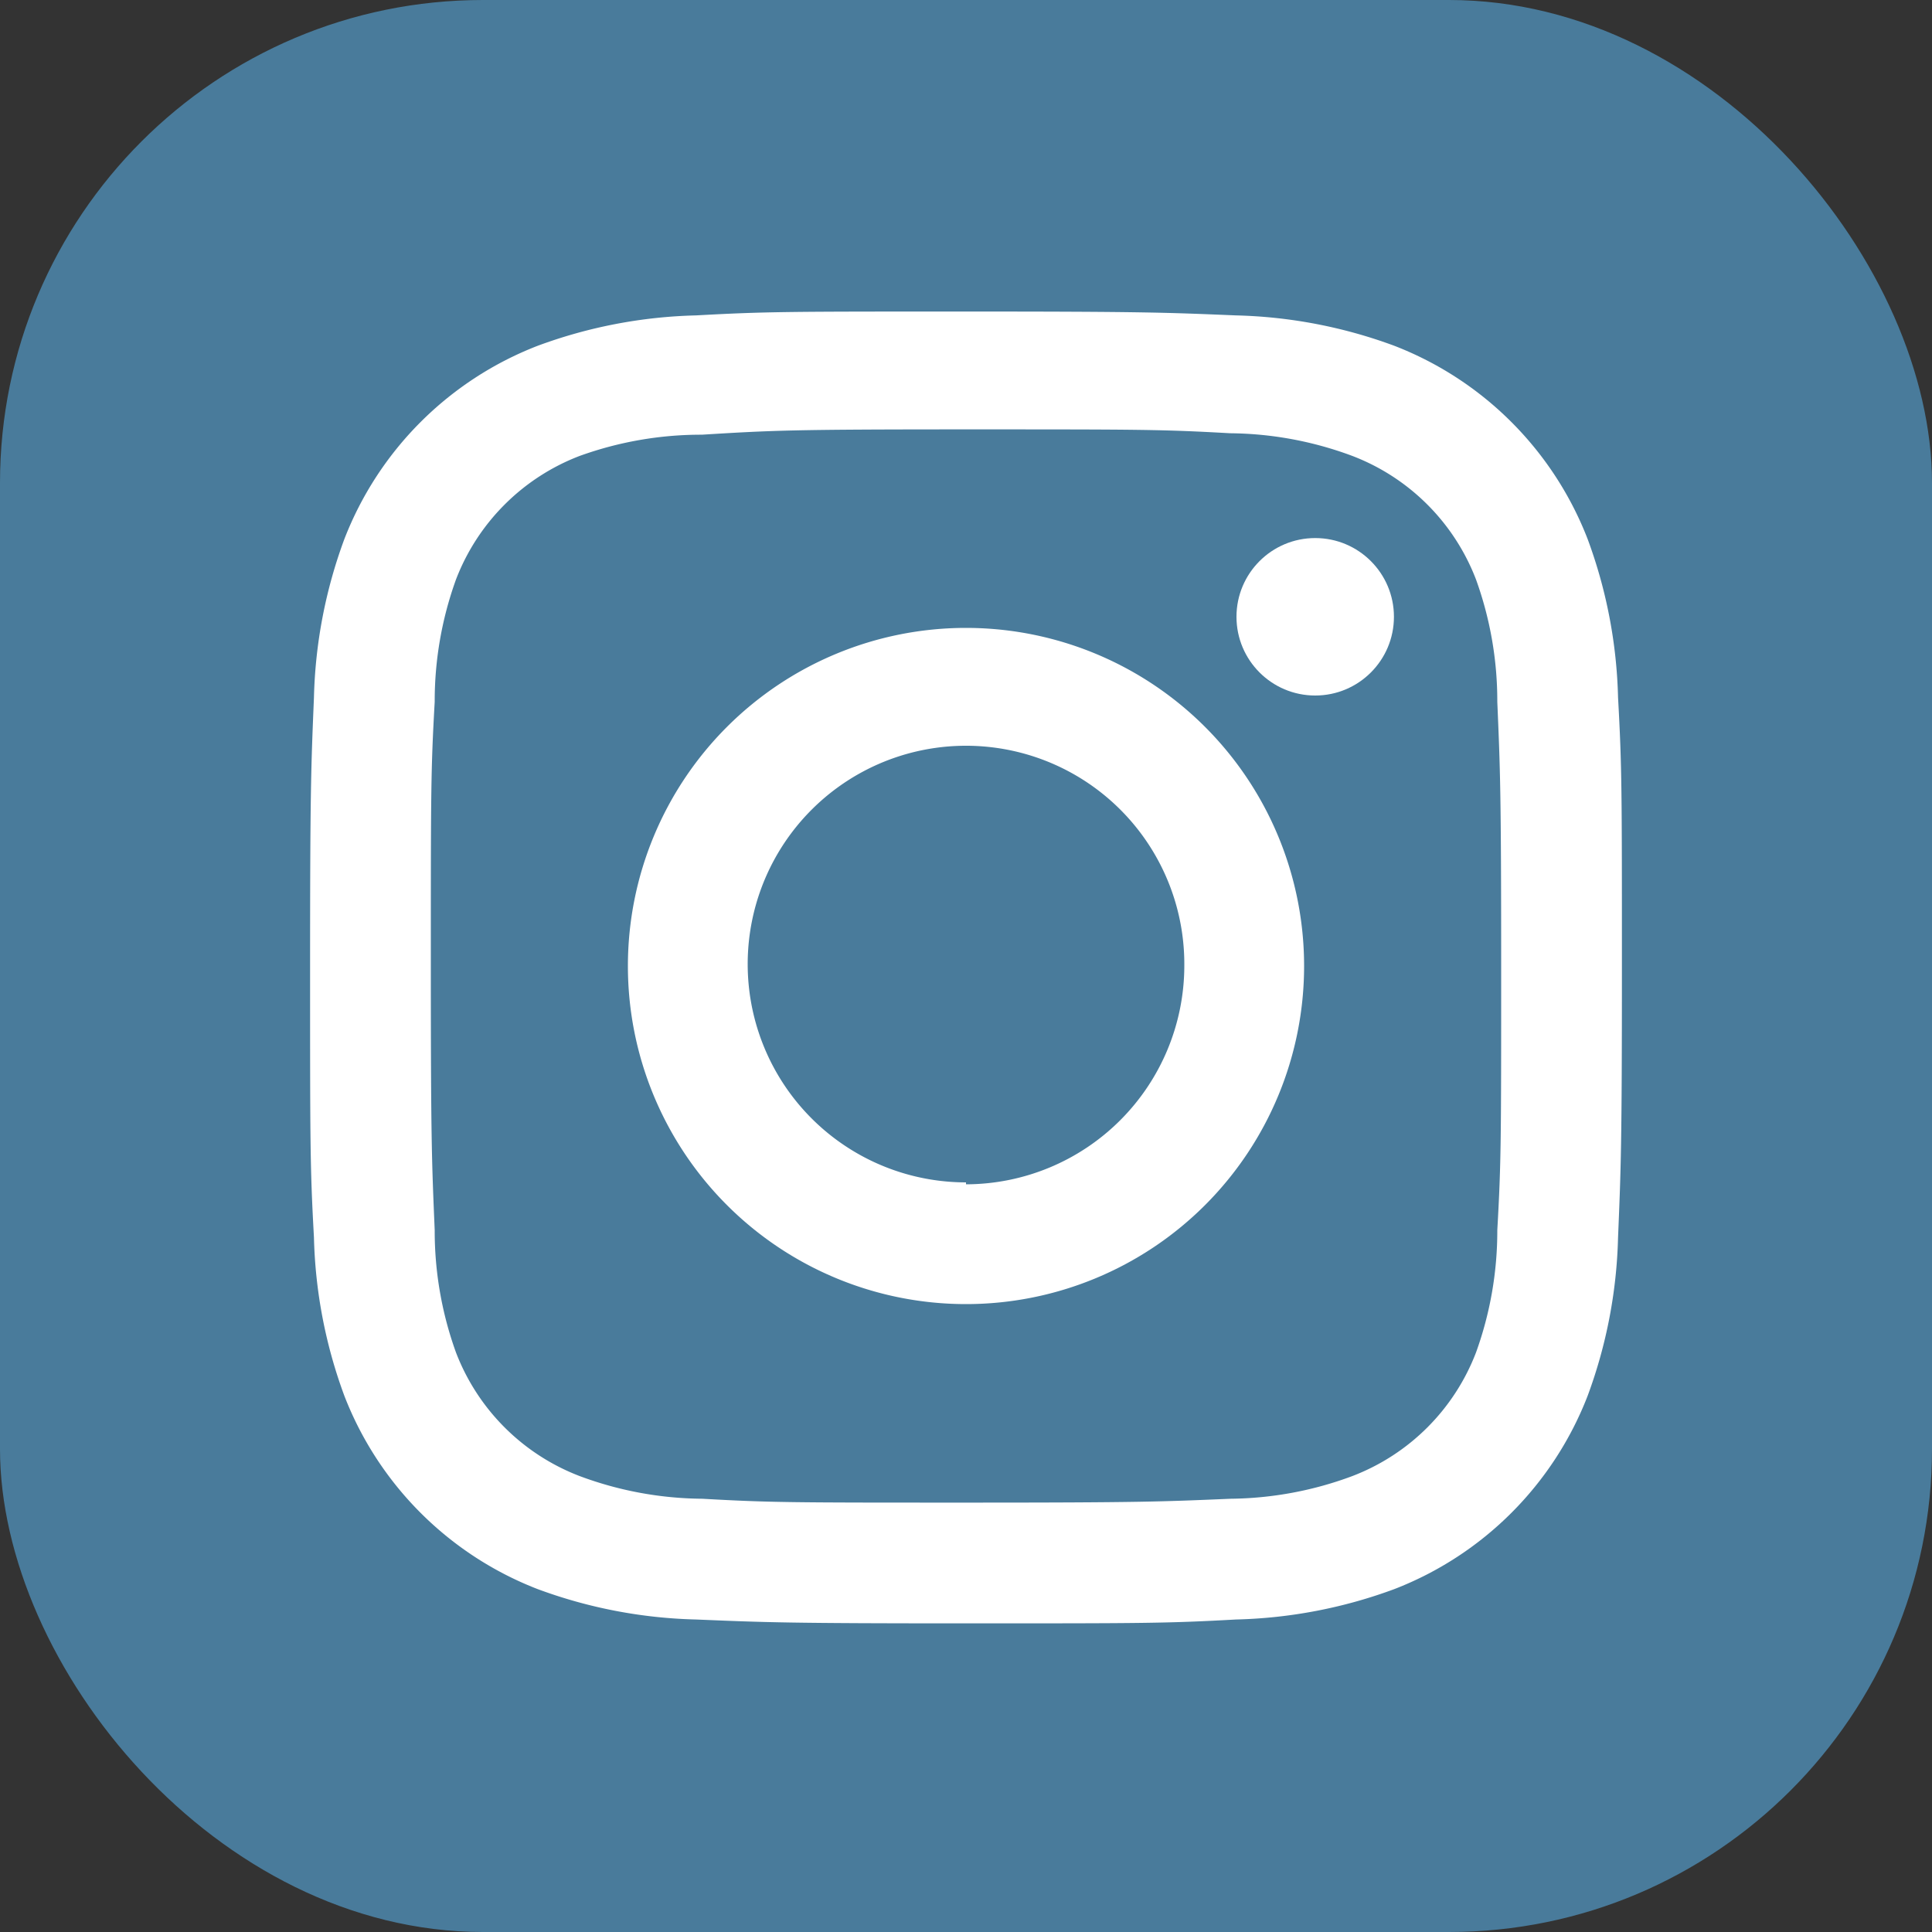 <svg xmlns="http://www.w3.org/2000/svg" viewBox="0 0 40 40"><rect x="0" y="0" width="40" height="40" fill="#333333" stroke="none"/><defs><style>.cls-1{fill:#497b9b;}.cls-2{fill:#fff;}</style></defs><title>ico_insta</title><g id="レイヤー_2" data-name="レイヤー 2"><g id="レイヤー_1-2" data-name="レイヤー 1"><rect class="cls-1" width="40" height="40" rx="10"/><path class="cls-2" d="M20,8.89c3.62,0,4.05,0,5.47.08A7.4,7.4,0,0,1,28,9.44,4.44,4.44,0,0,1,30.56,12,7.4,7.4,0,0,1,31,14.53c.06,1.42.08,1.85.08,5.47s0,4.05-.08,5.47A7.4,7.4,0,0,1,30.56,28,4.44,4.44,0,0,1,28,30.56a7.4,7.4,0,0,1-2.52.47c-1.42.06-1.85.08-5.47.08s-4.05,0-5.47-.08A7.4,7.4,0,0,1,12,30.56,4.44,4.44,0,0,1,9.44,28,7.4,7.4,0,0,1,9,25.47c-.06-1.42-.08-1.85-.08-5.47s0-4.05.08-5.47A7.4,7.4,0,0,1,9.44,12,4.44,4.44,0,0,1,12,9.44,7.4,7.4,0,0,1,14.53,9C16,8.91,16.38,8.89,20,8.89m0-2.44c-3.68,0-4.14,0-5.59.08a10.13,10.13,0,0,0-3.28.63,7,7,0,0,0-4,4,10.13,10.13,0,0,0-.63,3.28c-.06,1.45-.08,1.91-.08,5.59s0,4.14.08,5.59a10.13,10.13,0,0,0,.63,3.28,7,7,0,0,0,4,4,10.13,10.13,0,0,0,3.28.63c1.45.06,1.91.08,5.59.08s4.14,0,5.59-.08a10.13,10.13,0,0,0,3.28-.63,7,7,0,0,0,4-4,10.13,10.13,0,0,0,.63-3.28c.06-1.45.08-1.91.08-5.59s0-4.14-.08-5.59a10.13,10.13,0,0,0-.63-3.28,7,7,0,0,0-4-4,10.13,10.13,0,0,0-3.28-.63c-1.45-.06-1.91-.08-5.59-.08Z"/><path class="cls-2" d="M20,13a7,7,0,1,0,7,7A7,7,0,0,0,20,13Zm0,11.48A4.52,4.52,0,1,1,24.52,20,4.53,4.53,0,0,1,20,24.52Z"/><circle class="cls-2" cx="27.23" cy="12.77" r="1.63"/></g></g></svg>